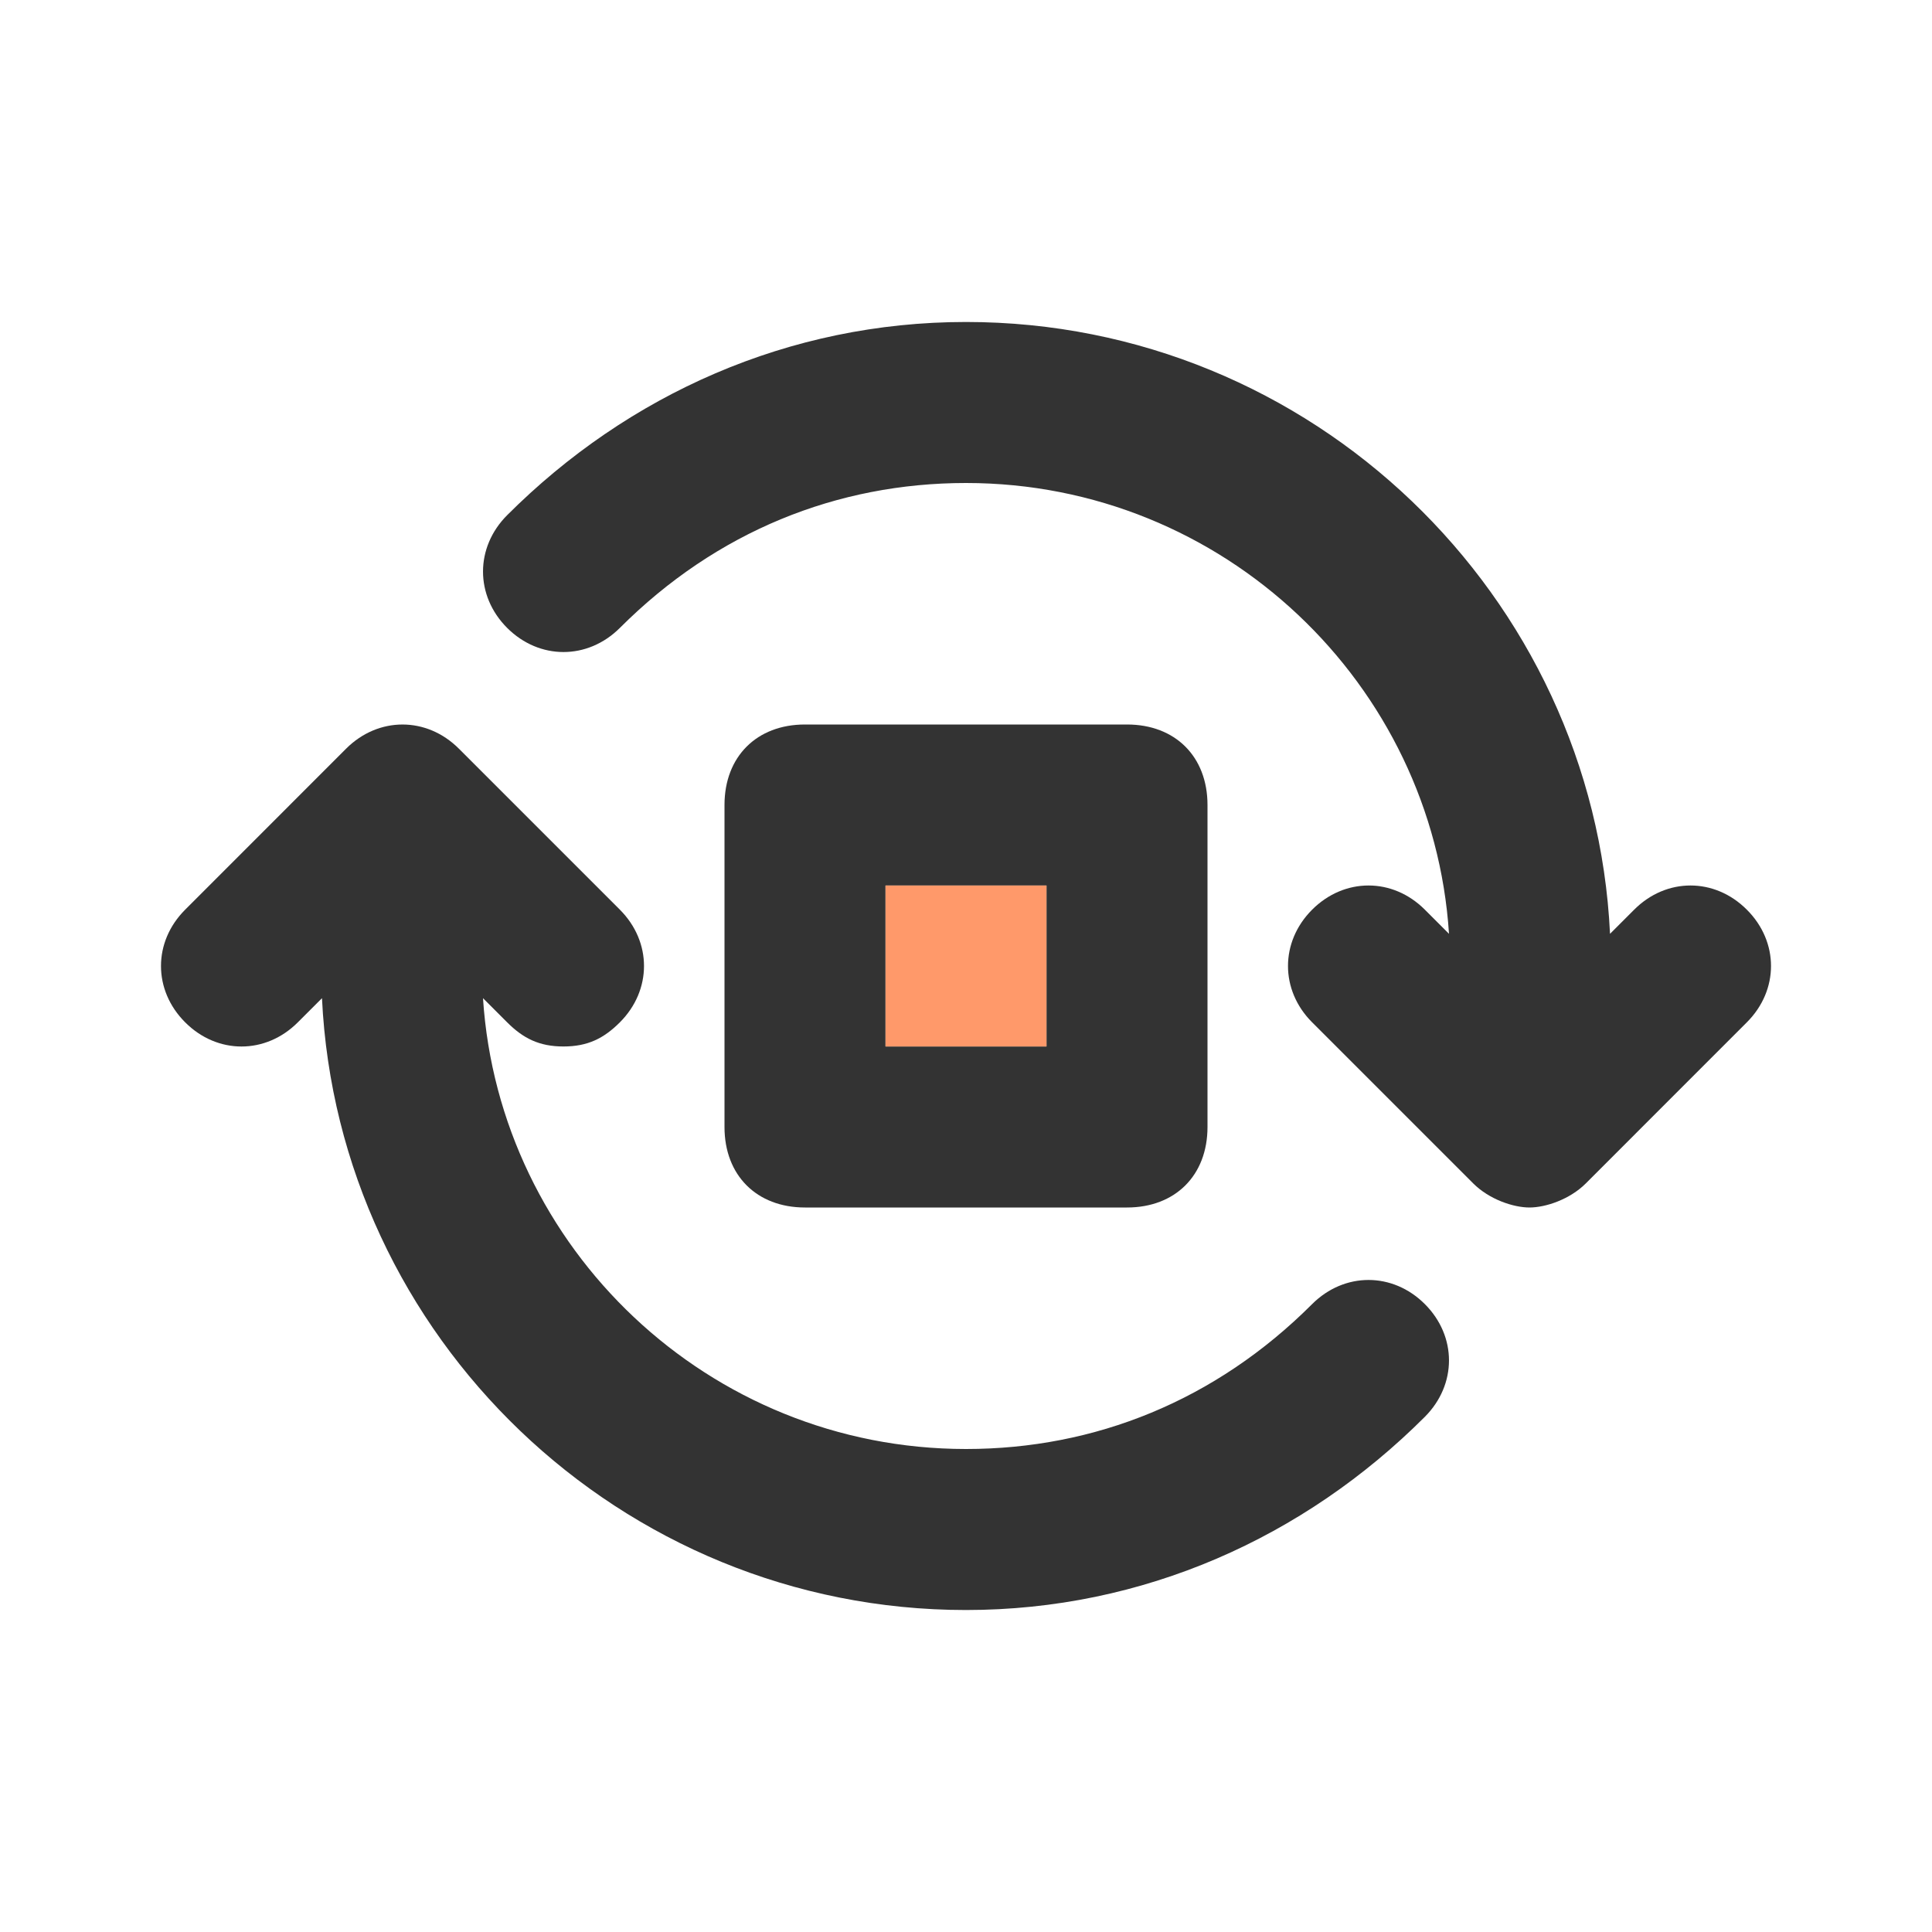 <svg width="32" height="32" viewBox="0 0 32 32" fill="none" xmlns="http://www.w3.org/2000/svg">
<path d="M28.933 15.067C28.4 14.533 27.6 14.533 27.067 15.067L26.667 15.467C26.4 9.867 21.733 5.333 16 5.333C13.067 5.333 10.4 6.533 8.4 8.533C7.867 9.067 7.867 9.867 8.4 10.4C8.933 10.933 9.733 10.933 10.267 10.4C11.867 8.8 13.867 8 16 8C20.267 8 23.733 11.333 24 15.467L23.6 15.067C23.067 14.533 22.267 14.533 21.733 15.067C21.2 15.6 21.2 16.4 21.733 16.933L24.4 19.6C24.667 19.867 25.067 20 25.333 20C25.6 20 26 19.867 26.267 19.6L28.933 16.933C29.467 16.4 29.467 15.6 28.933 15.067Z" fill="#333333"/>
<path d="M21.733 21.6C20.133 23.2 18.133 24 16 24C11.733 24 8.267 20.667 8 16.533L8.4 16.933C8.667 17.2 8.933 17.333 9.333 17.333C9.733 17.333 10 17.2 10.267 16.933C10.8 16.4 10.8 15.6 10.267 15.067L7.6 12.4C7.067 11.867 6.267 11.867 5.733 12.4L3.067 15.067C2.533 15.6 2.533 16.4 3.067 16.933C3.6 17.467 4.4 17.467 4.933 16.933L5.333 16.533C5.6 22.133 10.267 26.667 16 26.667C18.933 26.667 21.6 25.467 23.6 23.467C24.133 22.933 24.133 22.133 23.6 21.6C23.067 21.067 22.267 21.067 21.733 21.6Z" fill="#333333"/>
<path d="M18.667 20C19.467 20 20 19.467 20 18.667V13.333C20 12.533 19.467 12 18.667 12H13.333C12.533 12 12 12.533 12 13.333V18.667C12 19.467 12.533 20 13.333 20H18.667ZM14.667 14.667H17.333V17.333H14.667V14.667Z" fill="#333333"/>
<path d="M17.333 14.667H14.667V17.333H17.333V14.667Z" fill="#FF996A"/>
</svg>
